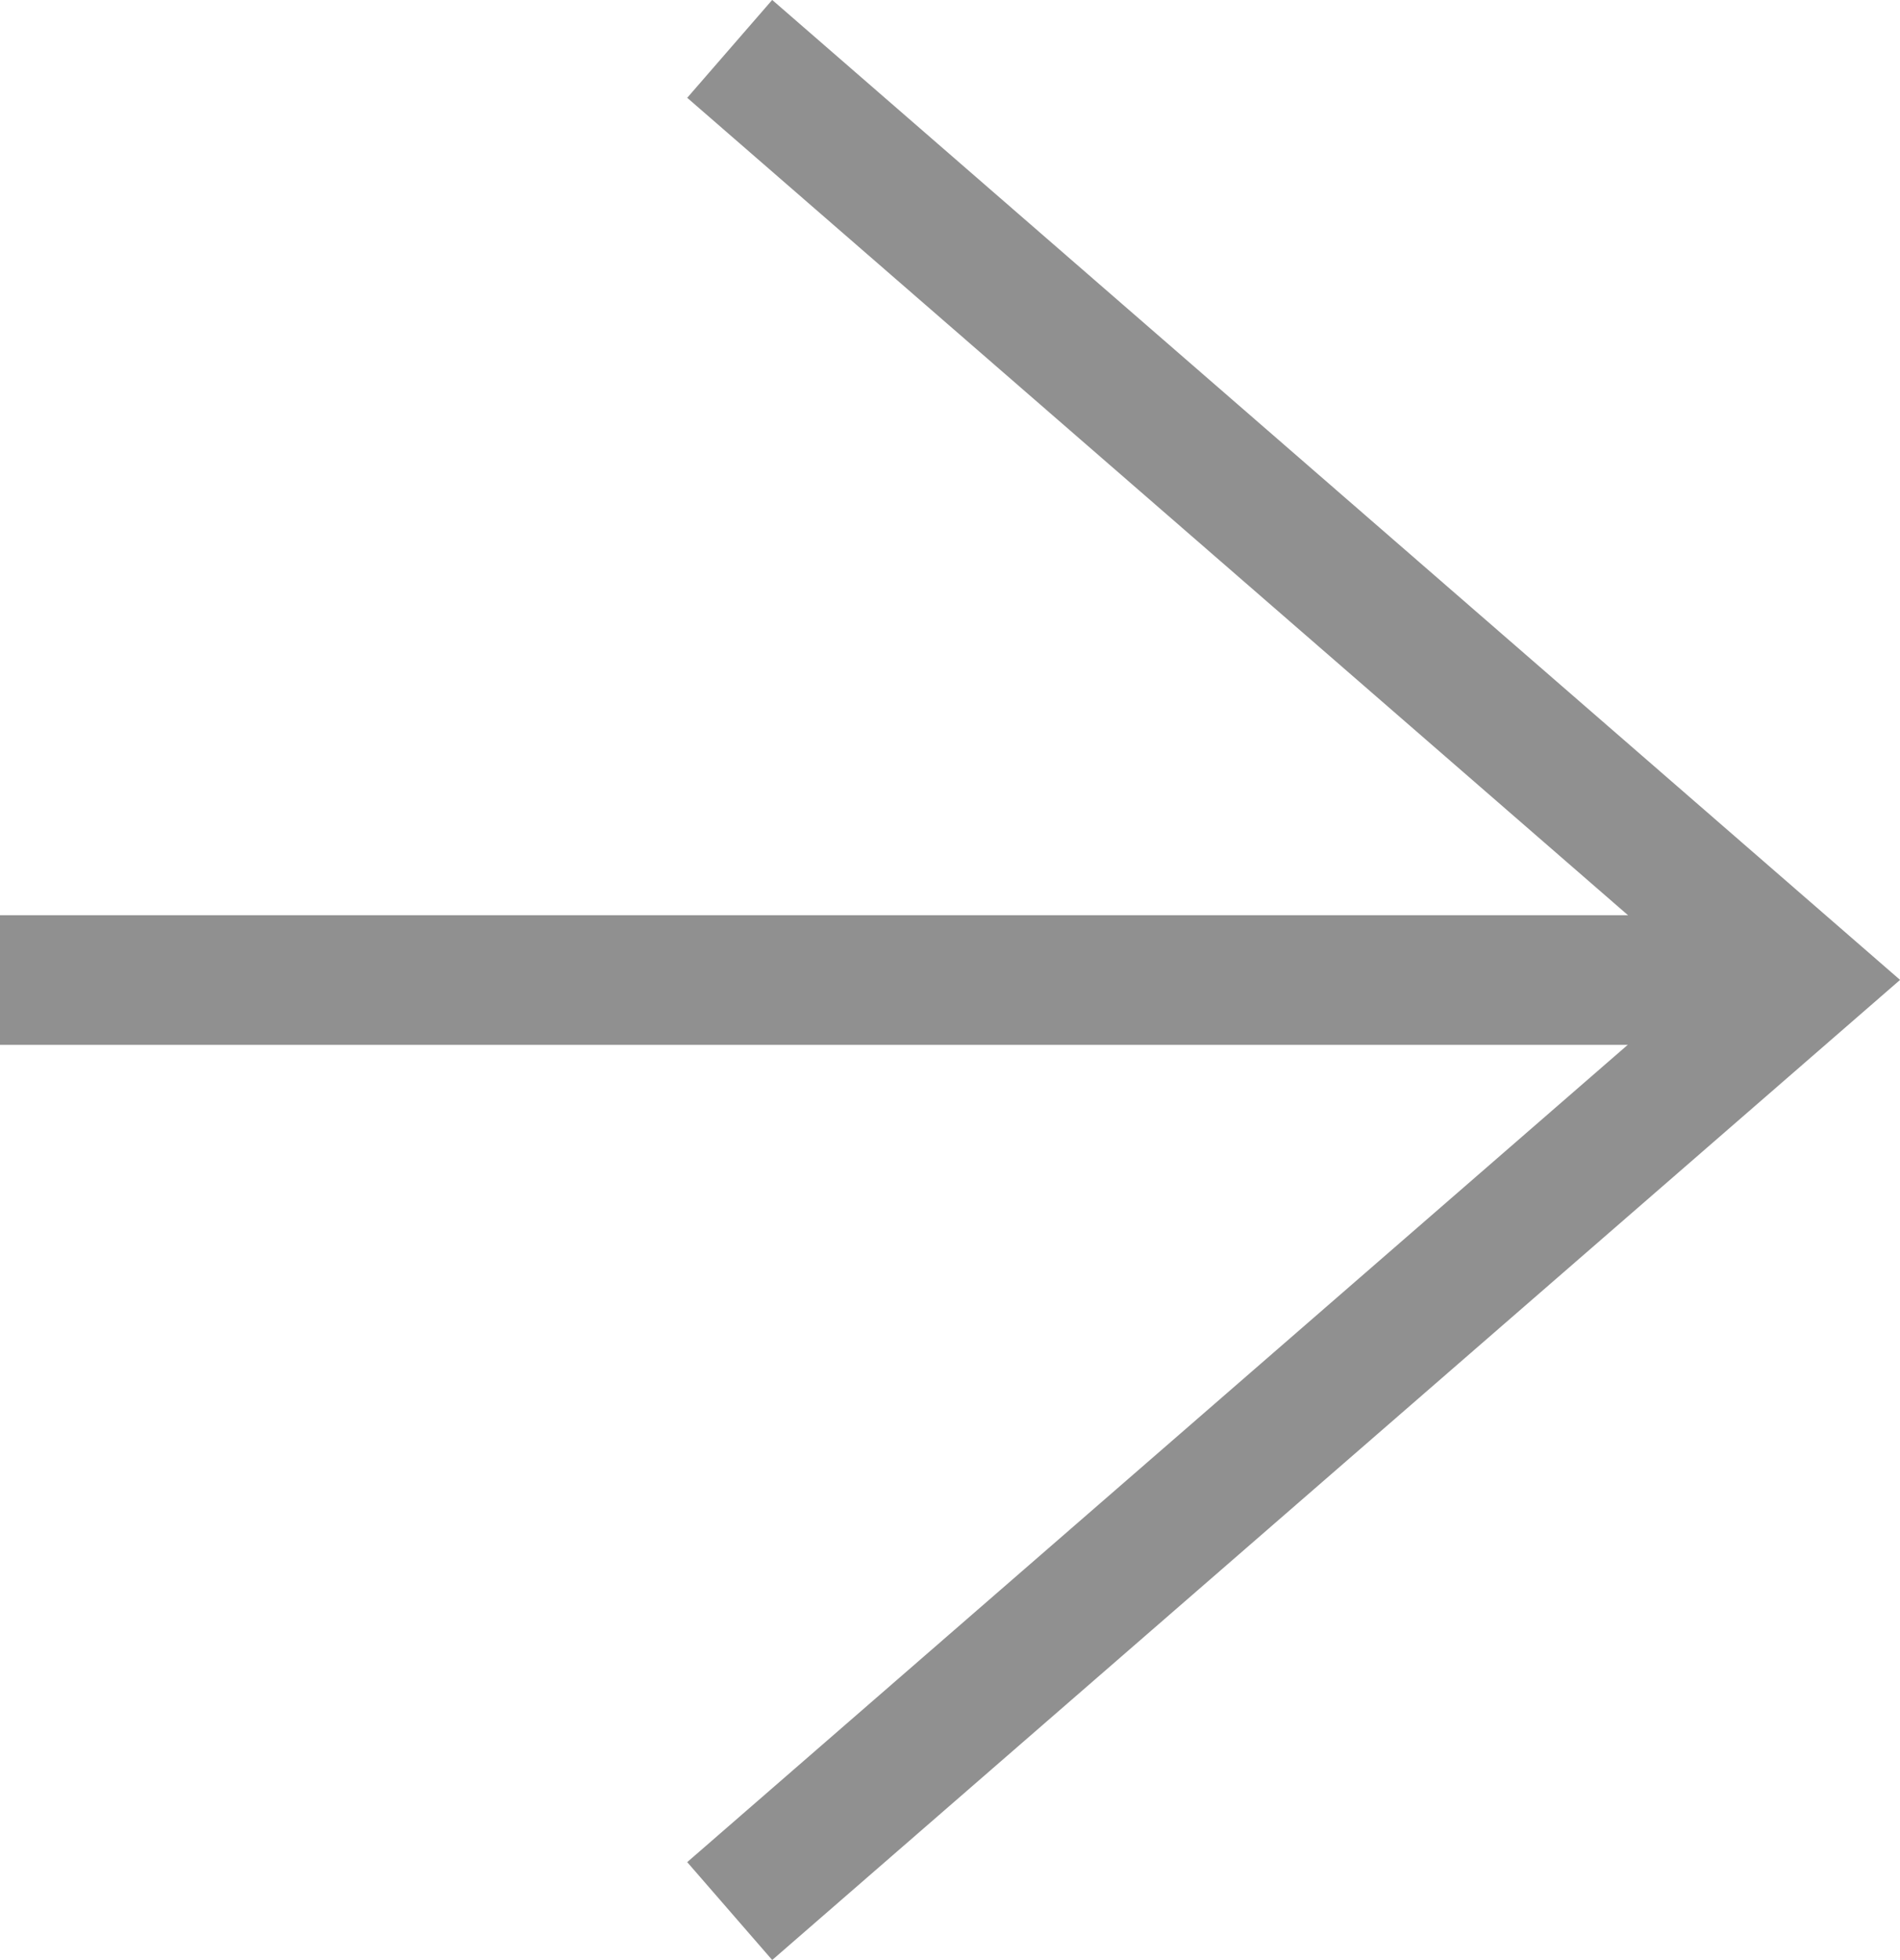 <svg xmlns="http://www.w3.org/2000/svg" width="14.662" height="15.12" viewBox="0 0 14.662 15.12">
  <g id="グループ_154" data-name="グループ 154" transform="translate(-711.945 -2593.507)">
    <path id="パス_25" data-name="パス 25" d="M14240.576,2572.884l8.269,7.182-8.269,7.183" transform="translate(-13523 21)" fill="none" stroke="#909090" stroke-width="1"/>
    <path id="パス_26" data-name="パス 26" d="M14248.845,2580.067h-13.9" transform="translate(-13523 21)" fill="none" stroke="#909090" stroke-width="1"/>
  </g>
</svg>
